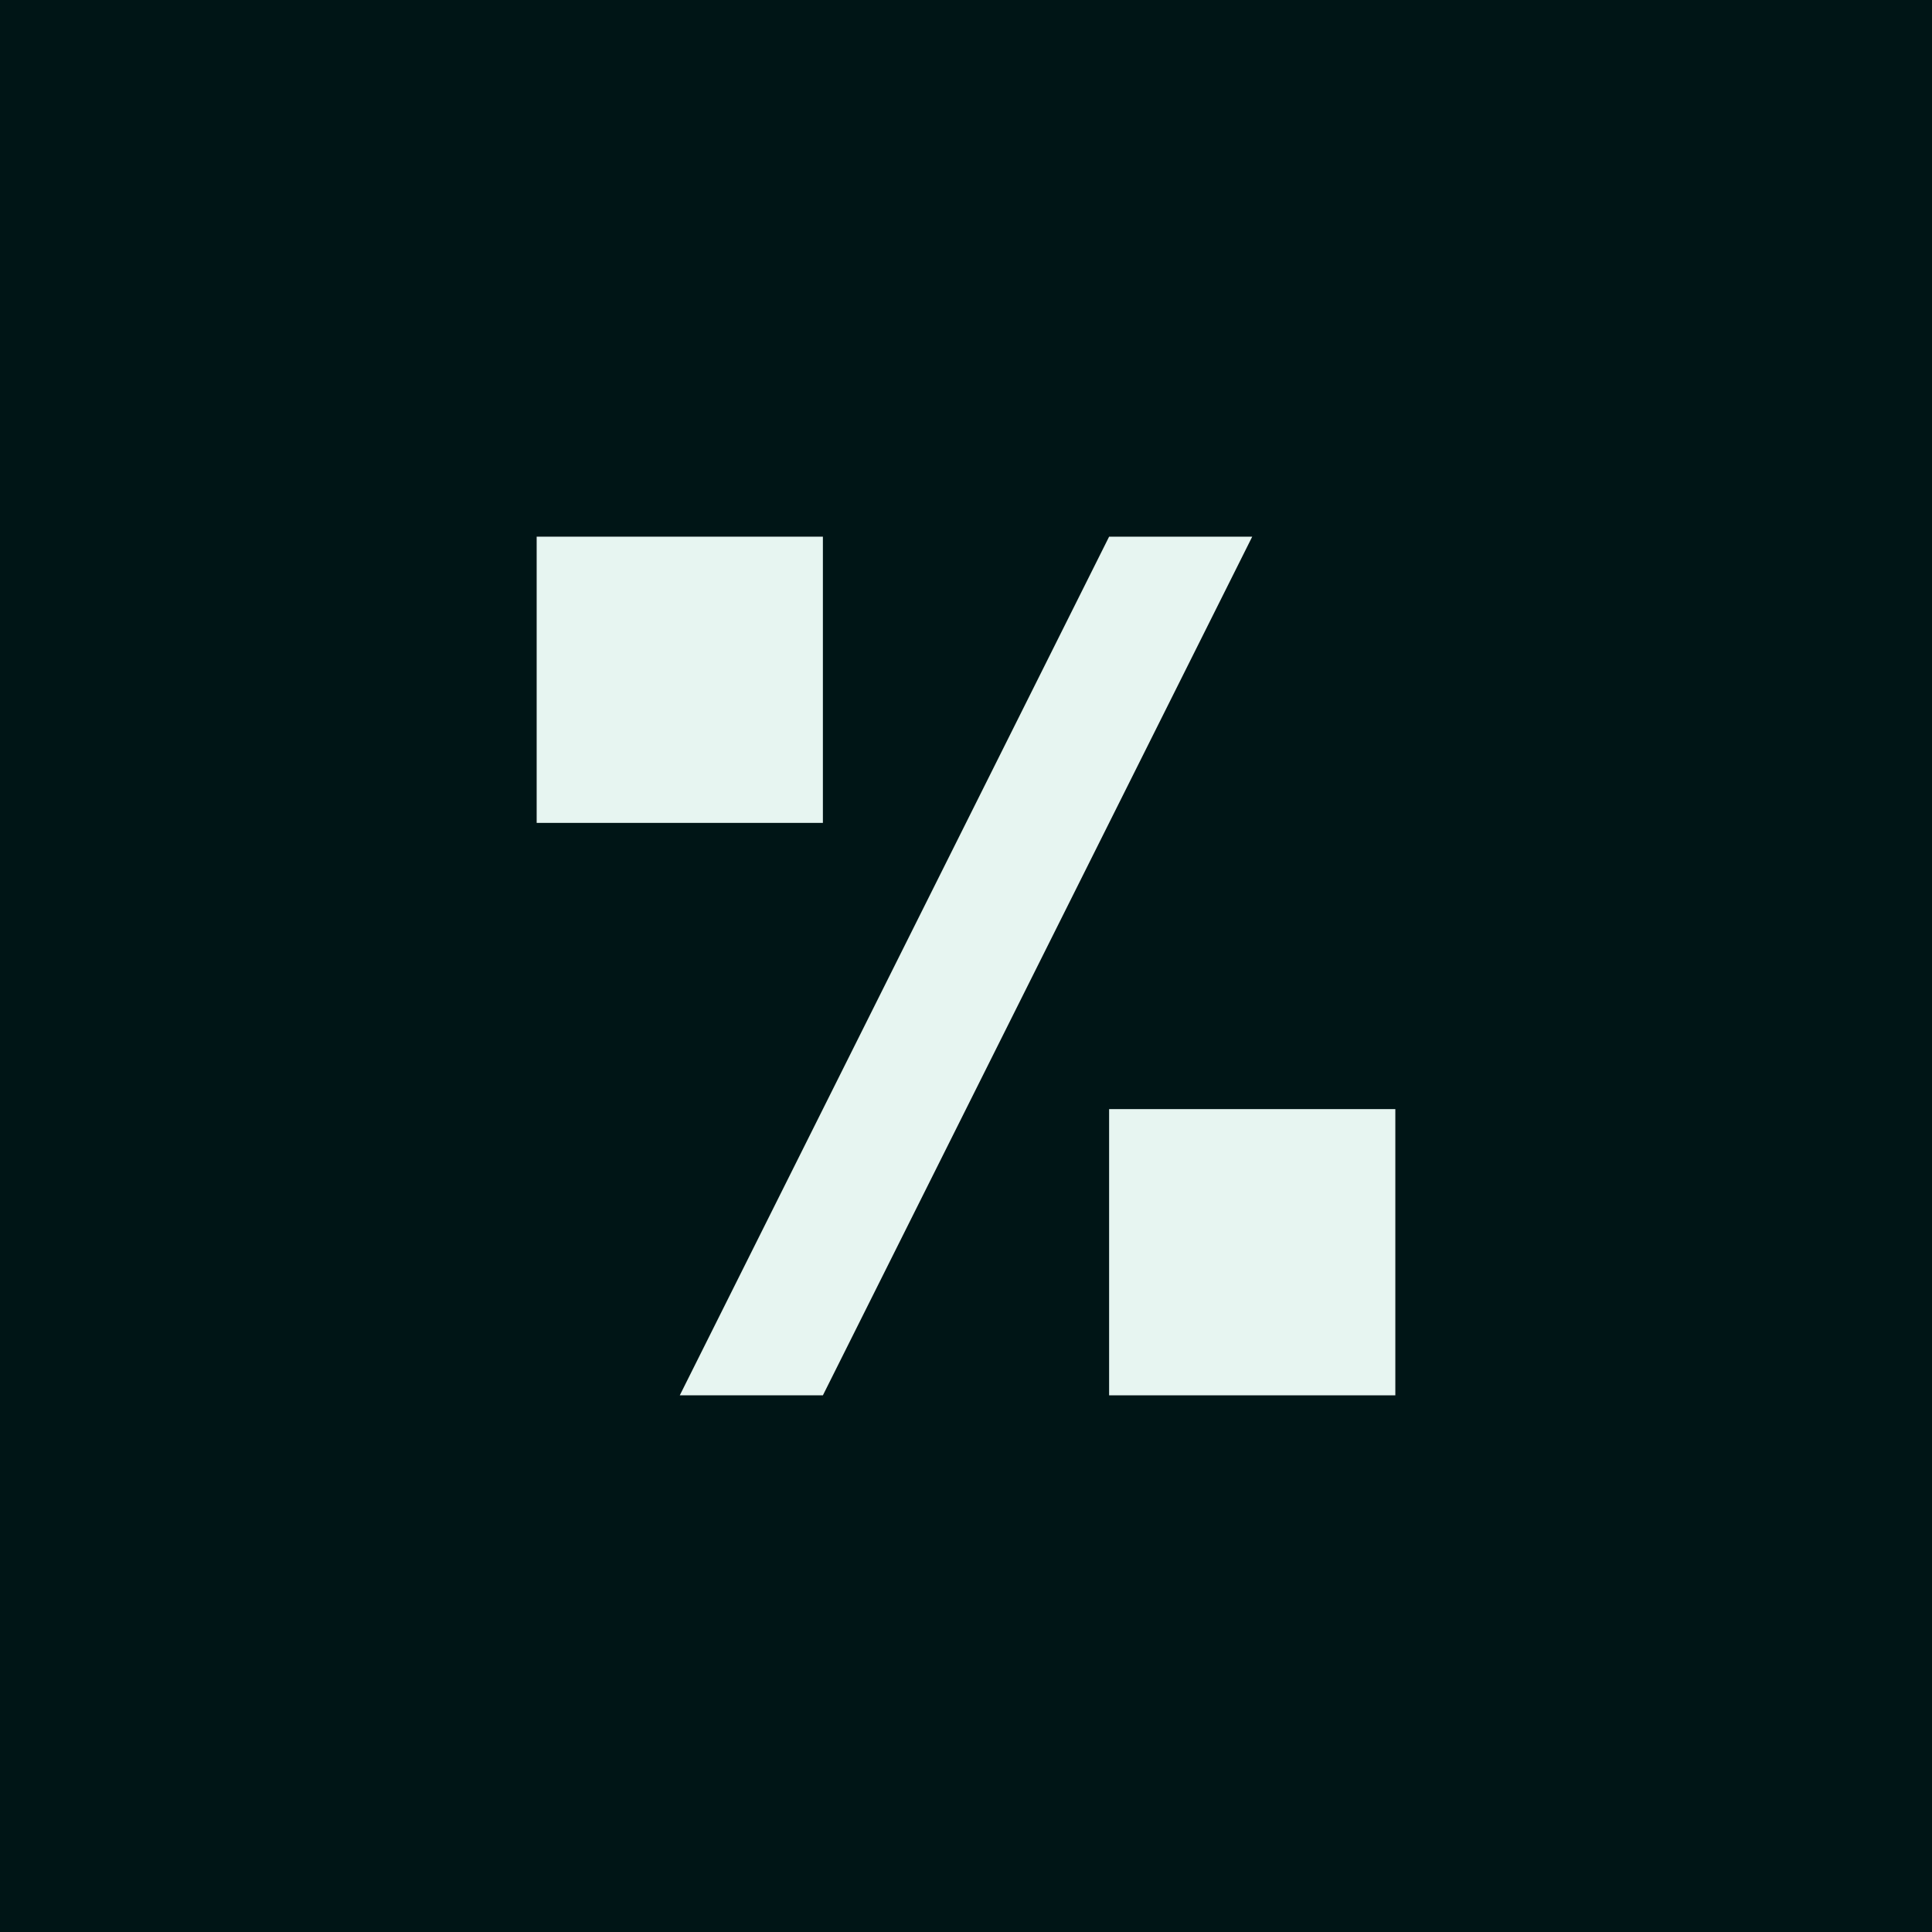 <svg width="108" height="108" viewBox="0 0 108 108" fill="none" xmlns="http://www.w3.org/2000/svg">
<rect width="108" height="108" fill="#001516"/>
<path d="M62 30H70L46 78H38L62 30Z" fill="#E7F5F1"/>
<rect x="30" y="30" width="16" height="16" fill="#E7F5F1"/>
<rect x="62" y="62" width="16" height="16" fill="#E7F5F1"/>
</svg>
